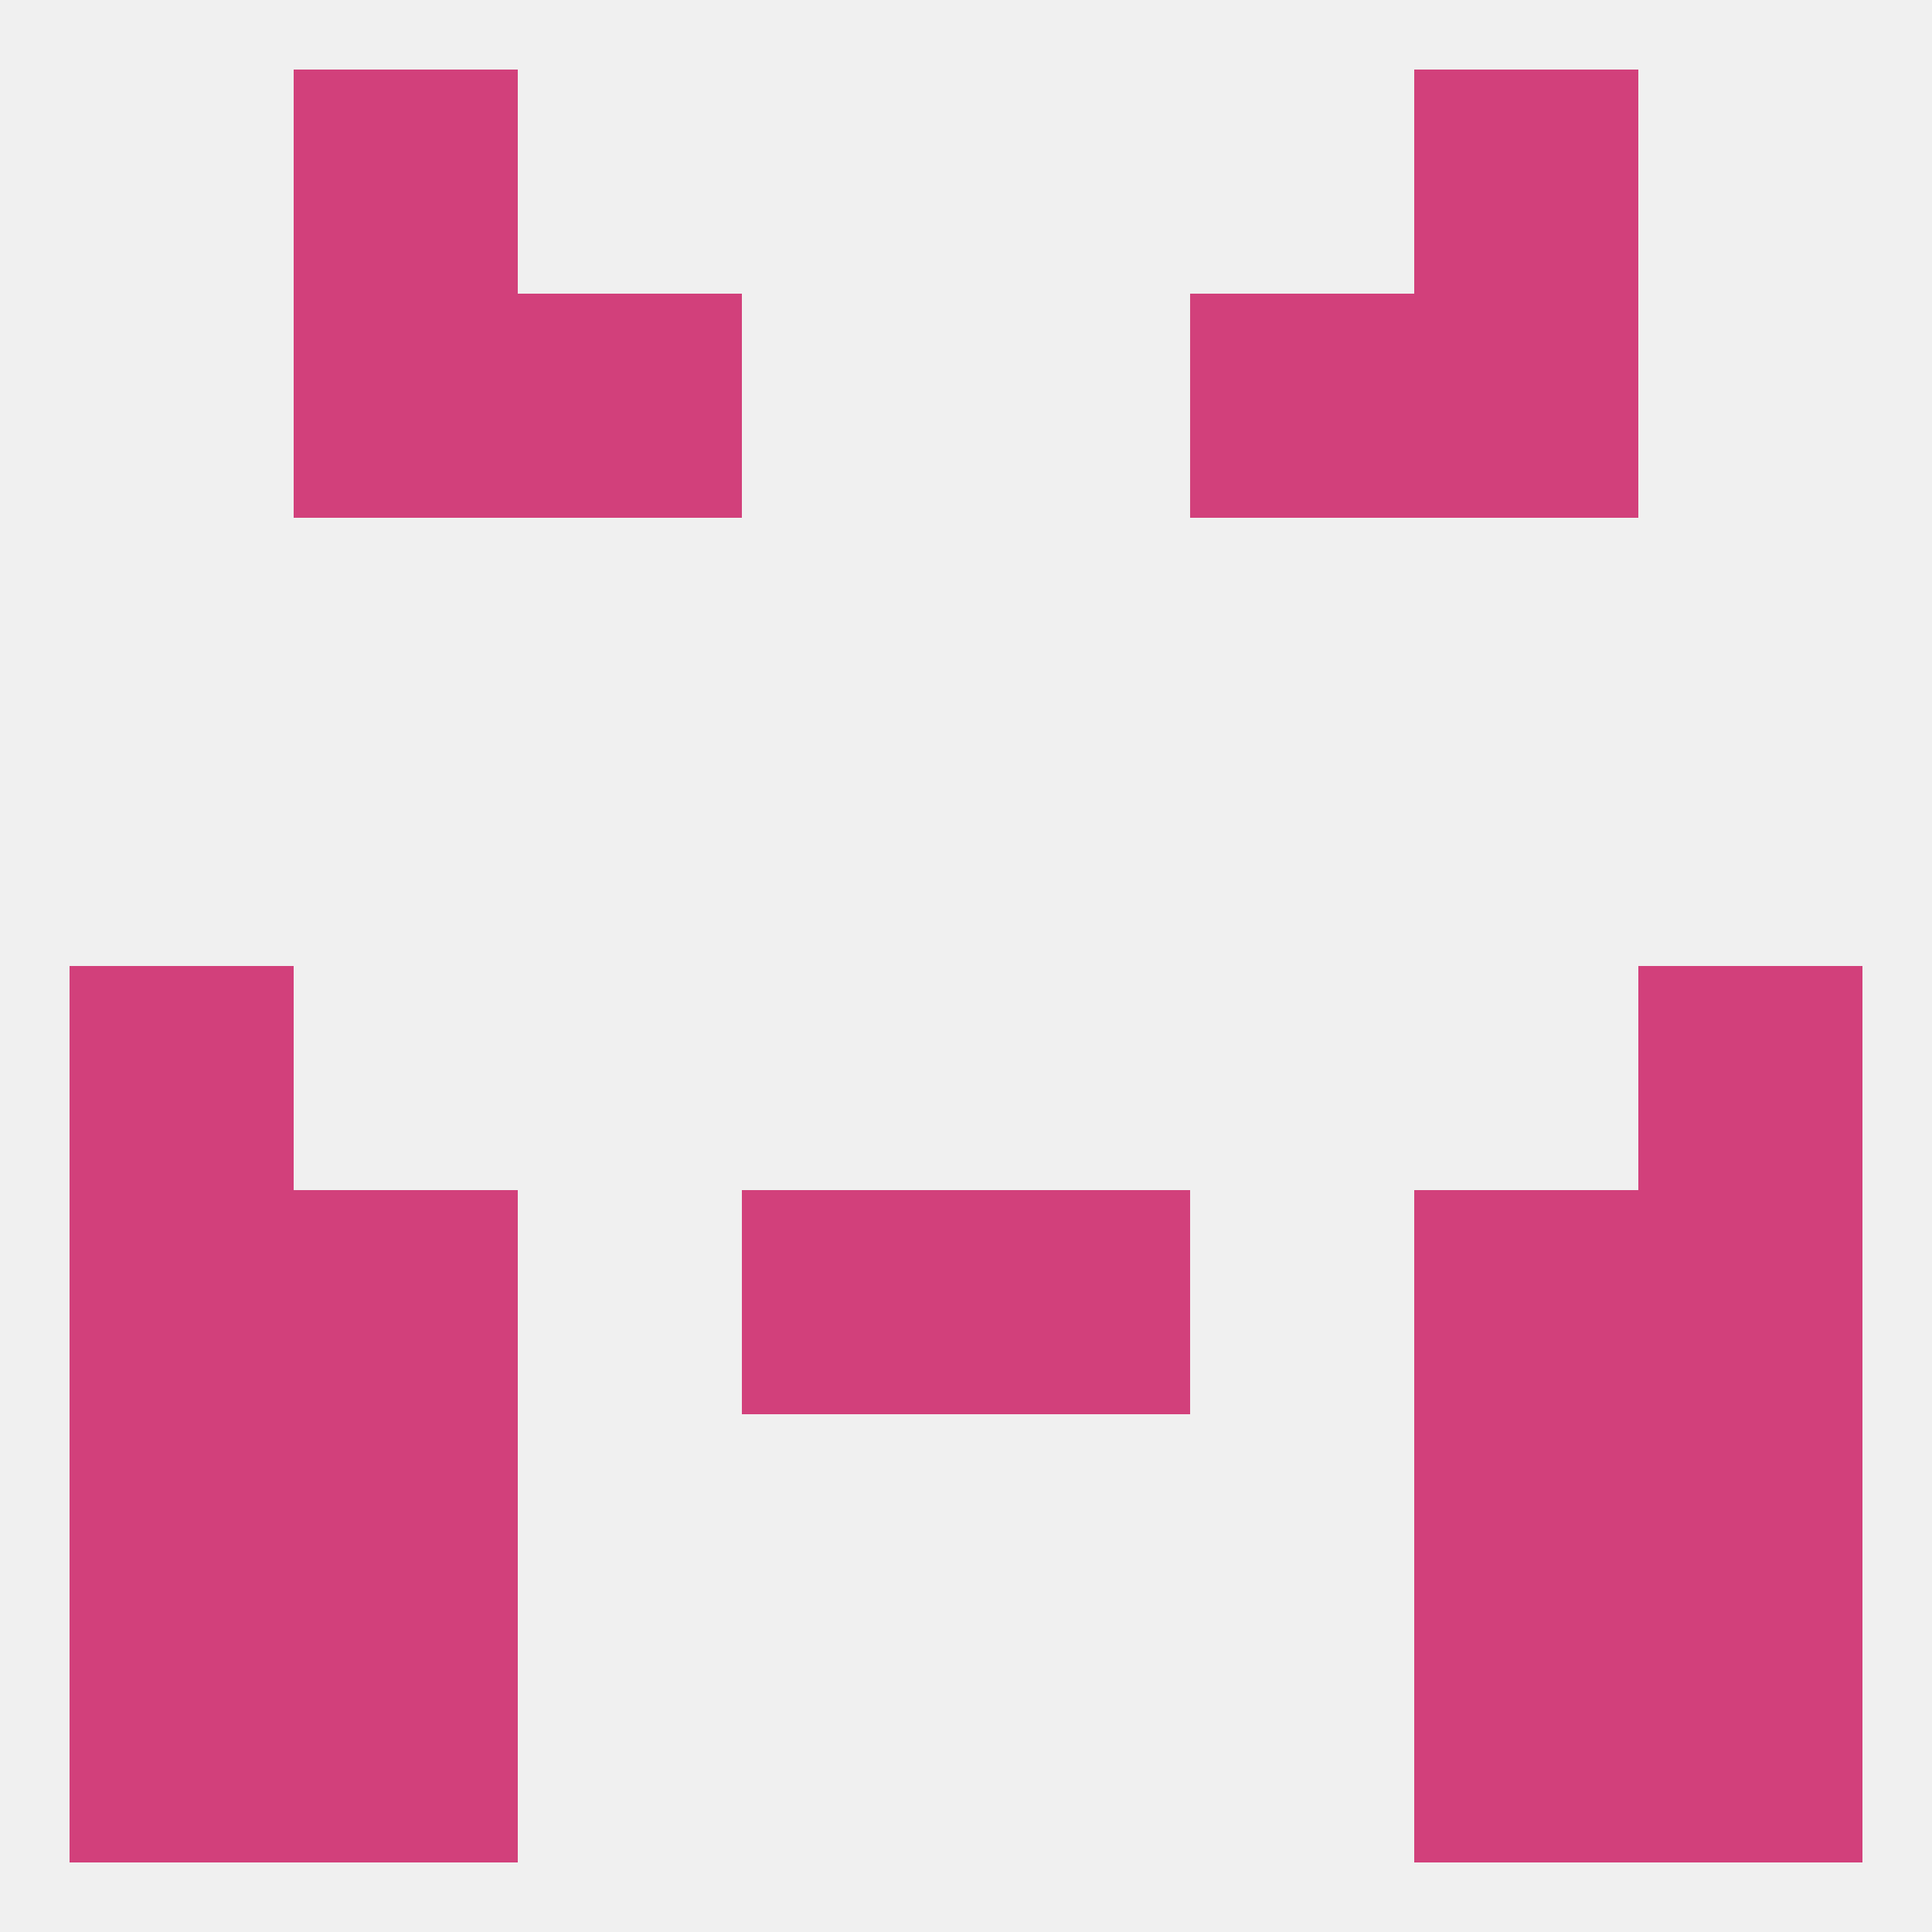 
<!--   <?xml version="1.0"?> -->
<svg version="1.1" baseprofile="full" xmlns="http://www.w3.org/2000/svg" xmlns:xlink="http://www.w3.org/1999/xlink" xmlns:ev="http://www.w3.org/2001/xml-events" width="250" height="250" viewBox="0 0 250 250" >
	<rect width="100%" height="100%" fill="rgba(240,240,240,255)"/>

	<rect x="183" y="212" width="29" height="29" fill="rgba(210,64,123,255)"/>
	<rect x="9" y="212" width="29" height="29" fill="rgba(210,64,123,255)"/>
	<rect x="212" y="212" width="29" height="29" fill="rgba(210,64,123,255)"/>
	<rect x="38" y="212" width="29" height="29" fill="rgba(210,64,123,255)"/>
	<rect x="38" y="9" width="29" height="29" fill="rgba(210,64,123,255)"/>
	<rect x="183" y="9" width="29" height="29" fill="rgba(210,64,123,255)"/>
	<rect x="183" y="38" width="29" height="29" fill="rgba(210,64,123,255)"/>
	<rect x="67" y="38" width="29" height="29" fill="rgba(210,64,123,255)"/>
	<rect x="154" y="38" width="29" height="29" fill="rgba(210,64,123,255)"/>
	<rect x="38" y="38" width="29" height="29" fill="rgba(210,64,123,255)"/>
	<rect x="9" y="125" width="29" height="29" fill="rgba(210,64,123,255)"/>
	<rect x="212" y="125" width="29" height="29" fill="rgba(210,64,123,255)"/>
	<rect x="96" y="154" width="29" height="29" fill="rgba(210,64,123,255)"/>
	<rect x="125" y="154" width="29" height="29" fill="rgba(210,64,123,255)"/>
	<rect x="9" y="154" width="29" height="29" fill="rgba(210,64,123,255)"/>
	<rect x="212" y="154" width="29" height="29" fill="rgba(210,64,123,255)"/>
	<rect x="38" y="154" width="29" height="29" fill="rgba(210,64,123,255)"/>
	<rect x="183" y="154" width="29" height="29" fill="rgba(210,64,123,255)"/>
	<rect x="183" y="183" width="29" height="29" fill="rgba(210,64,123,255)"/>
	<rect x="9" y="183" width="29" height="29" fill="rgba(210,64,123,255)"/>
	<rect x="212" y="183" width="29" height="29" fill="rgba(210,64,123,255)"/>
	<rect x="38" y="183" width="29" height="29" fill="rgba(210,64,123,255)"/>
</svg>